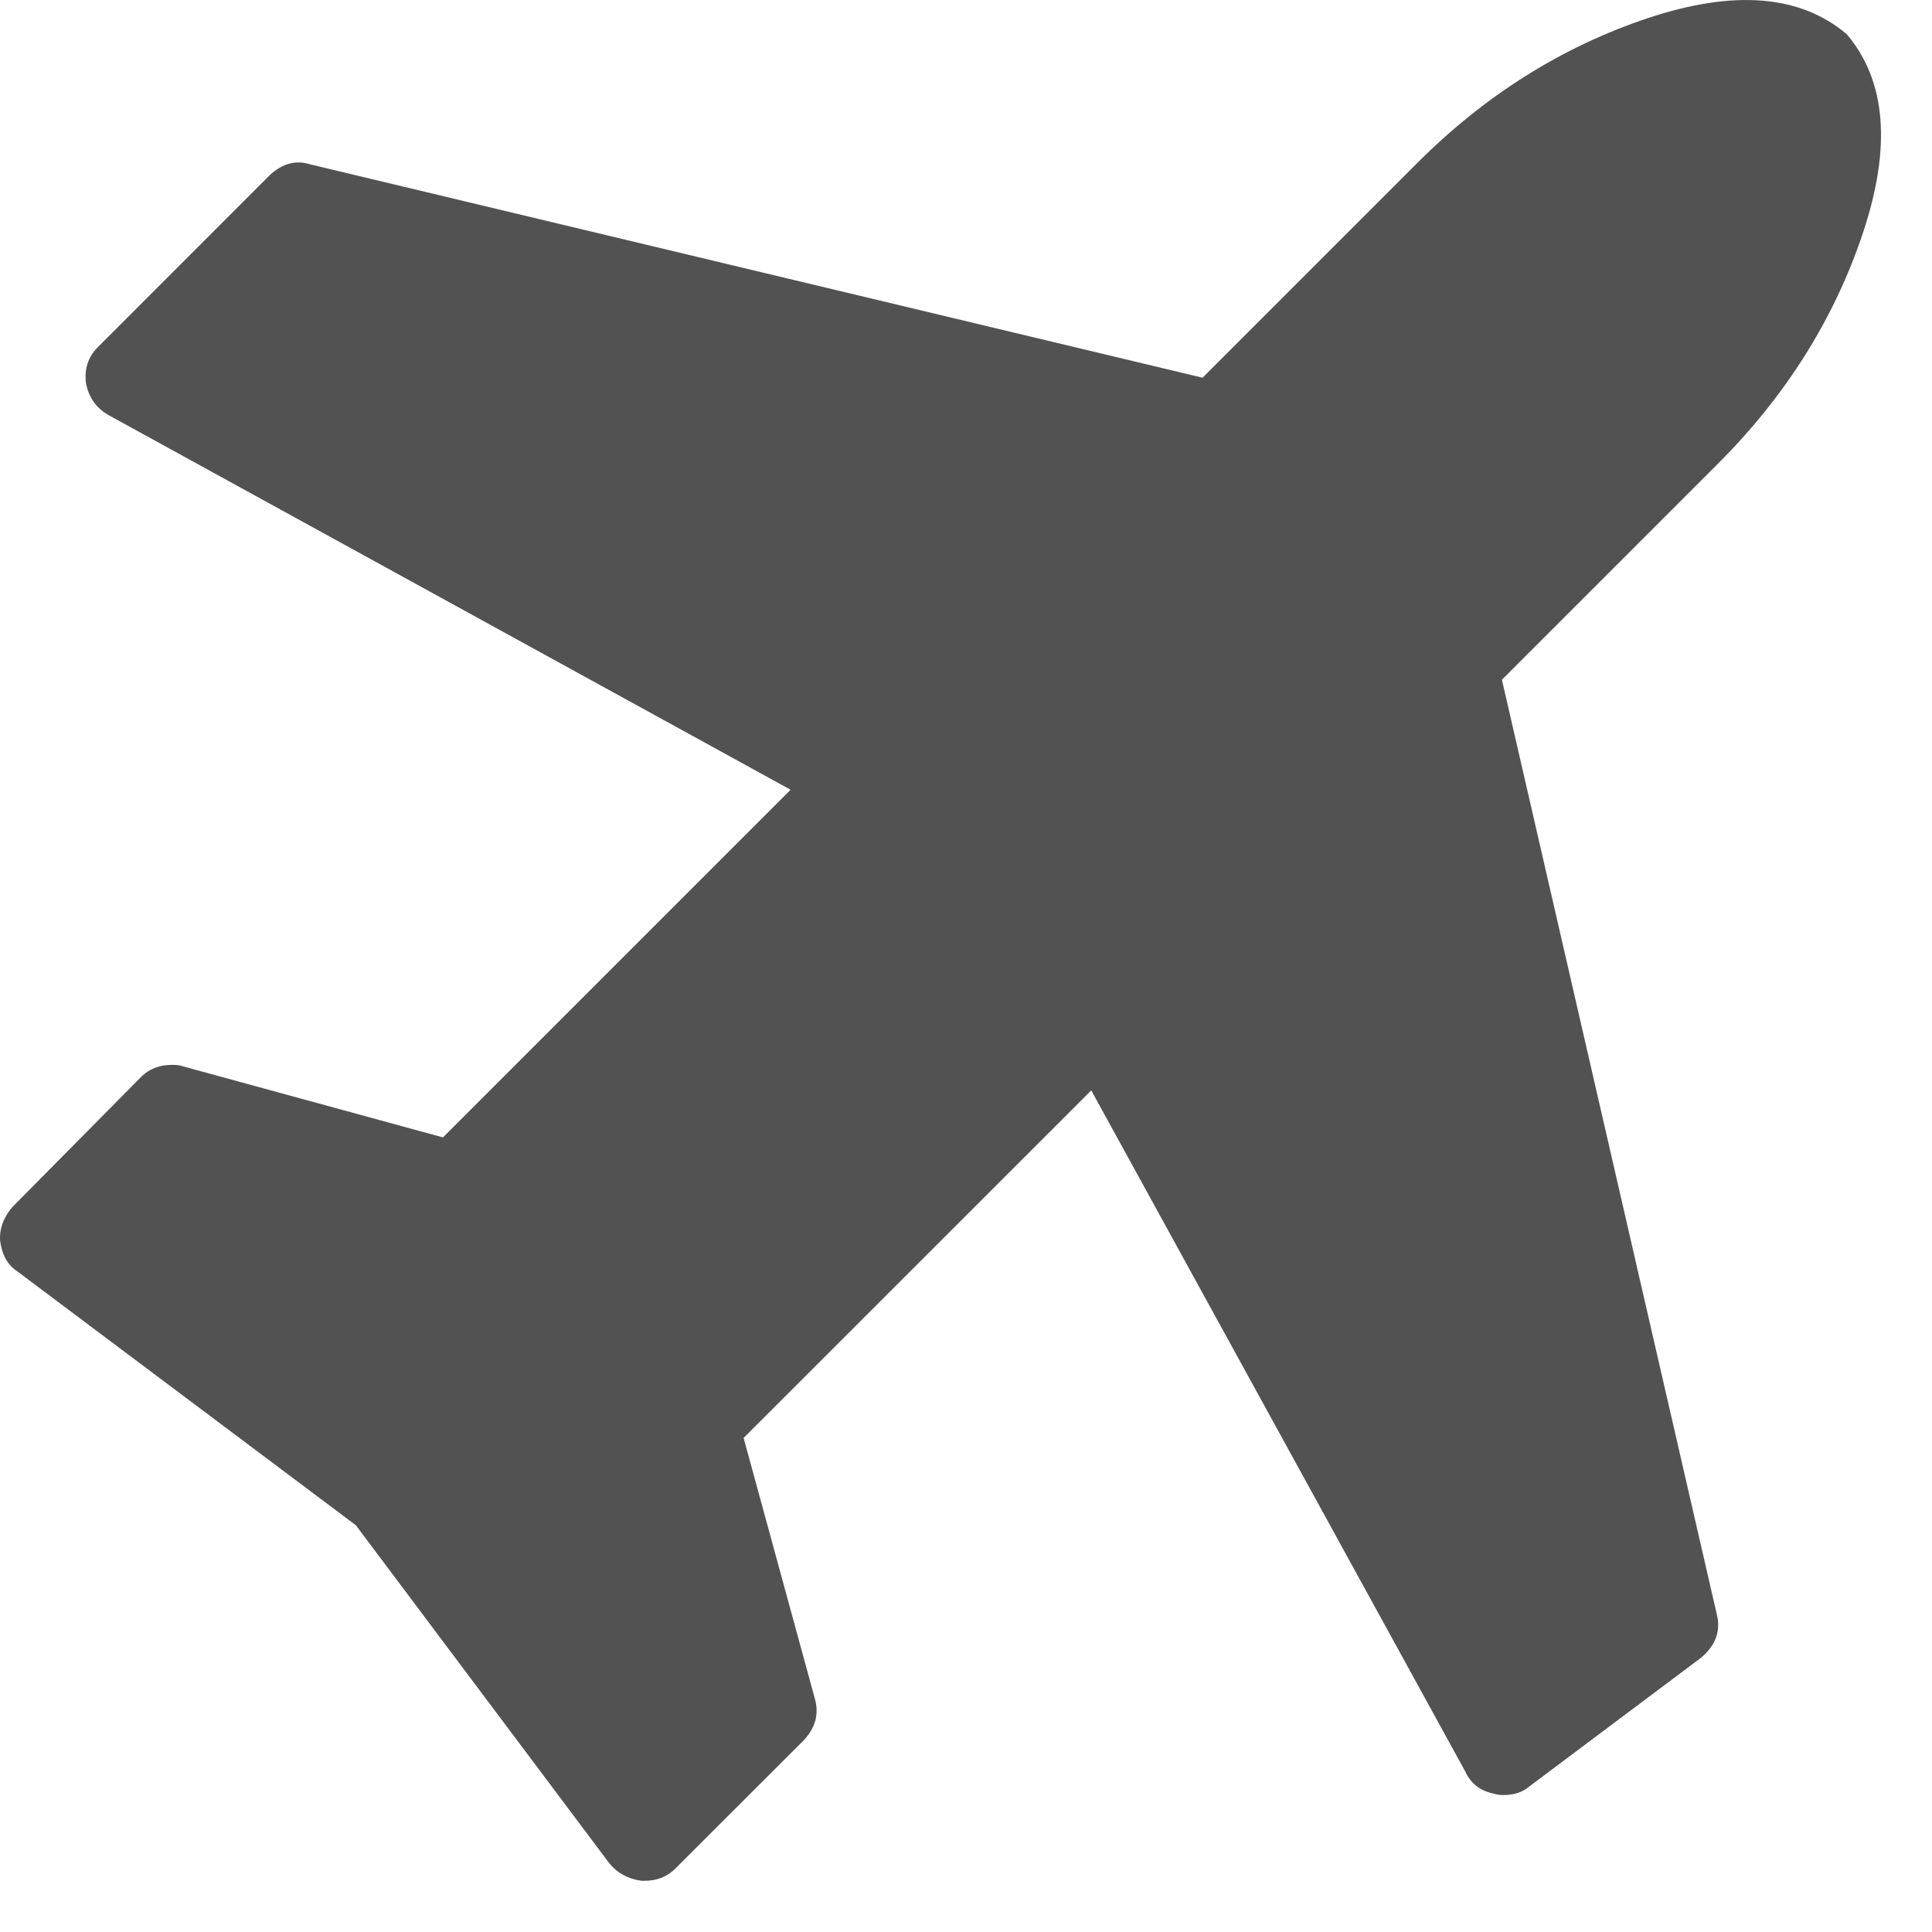 <svg width="18" height="18" viewBox="0 0 18 18" fill="none" xmlns="http://www.w3.org/2000/svg">
<path d="M17.357 2.169C17.623 1.369 17.573 0.752 17.206 0.319C16.773 -0.048 16.156 -0.098 15.355 0.168C14.555 0.435 13.838 0.885 13.205 1.518L11.204 3.519L2.889 1.531C2.756 1.489 2.631 1.523 2.514 1.631L0.914 3.232C0.822 3.323 0.784 3.436 0.801 3.569C0.826 3.703 0.897 3.803 1.014 3.869L7.366 7.358L4.127 10.597L1.701 9.934C1.685 9.926 1.652 9.921 1.601 9.921C1.485 9.921 1.389 9.959 1.314 10.034L0.114 11.247C0.03 11.347 -0.007 11.451 0.001 11.559C0.018 11.692 0.072 11.788 0.164 11.847L3.315 14.21L5.678 17.361C5.753 17.453 5.853 17.506 5.978 17.523L6.003 17.523C6.12 17.523 6.215 17.486 6.29 17.411L7.491 16.211C7.599 16.094 7.632 15.965 7.591 15.823L6.928 13.397L10.167 10.159L13.655 16.511C13.705 16.619 13.793 16.686 13.918 16.711C13.943 16.719 13.972 16.724 14.005 16.724C14.105 16.724 14.185 16.698 14.243 16.648L15.844 15.448C15.985 15.332 16.035 15.194 15.994 15.036L13.993 6.333L16.006 4.32C16.64 3.686 17.09 2.969 17.357 2.169Z" fill="#525252"/>
</svg>
